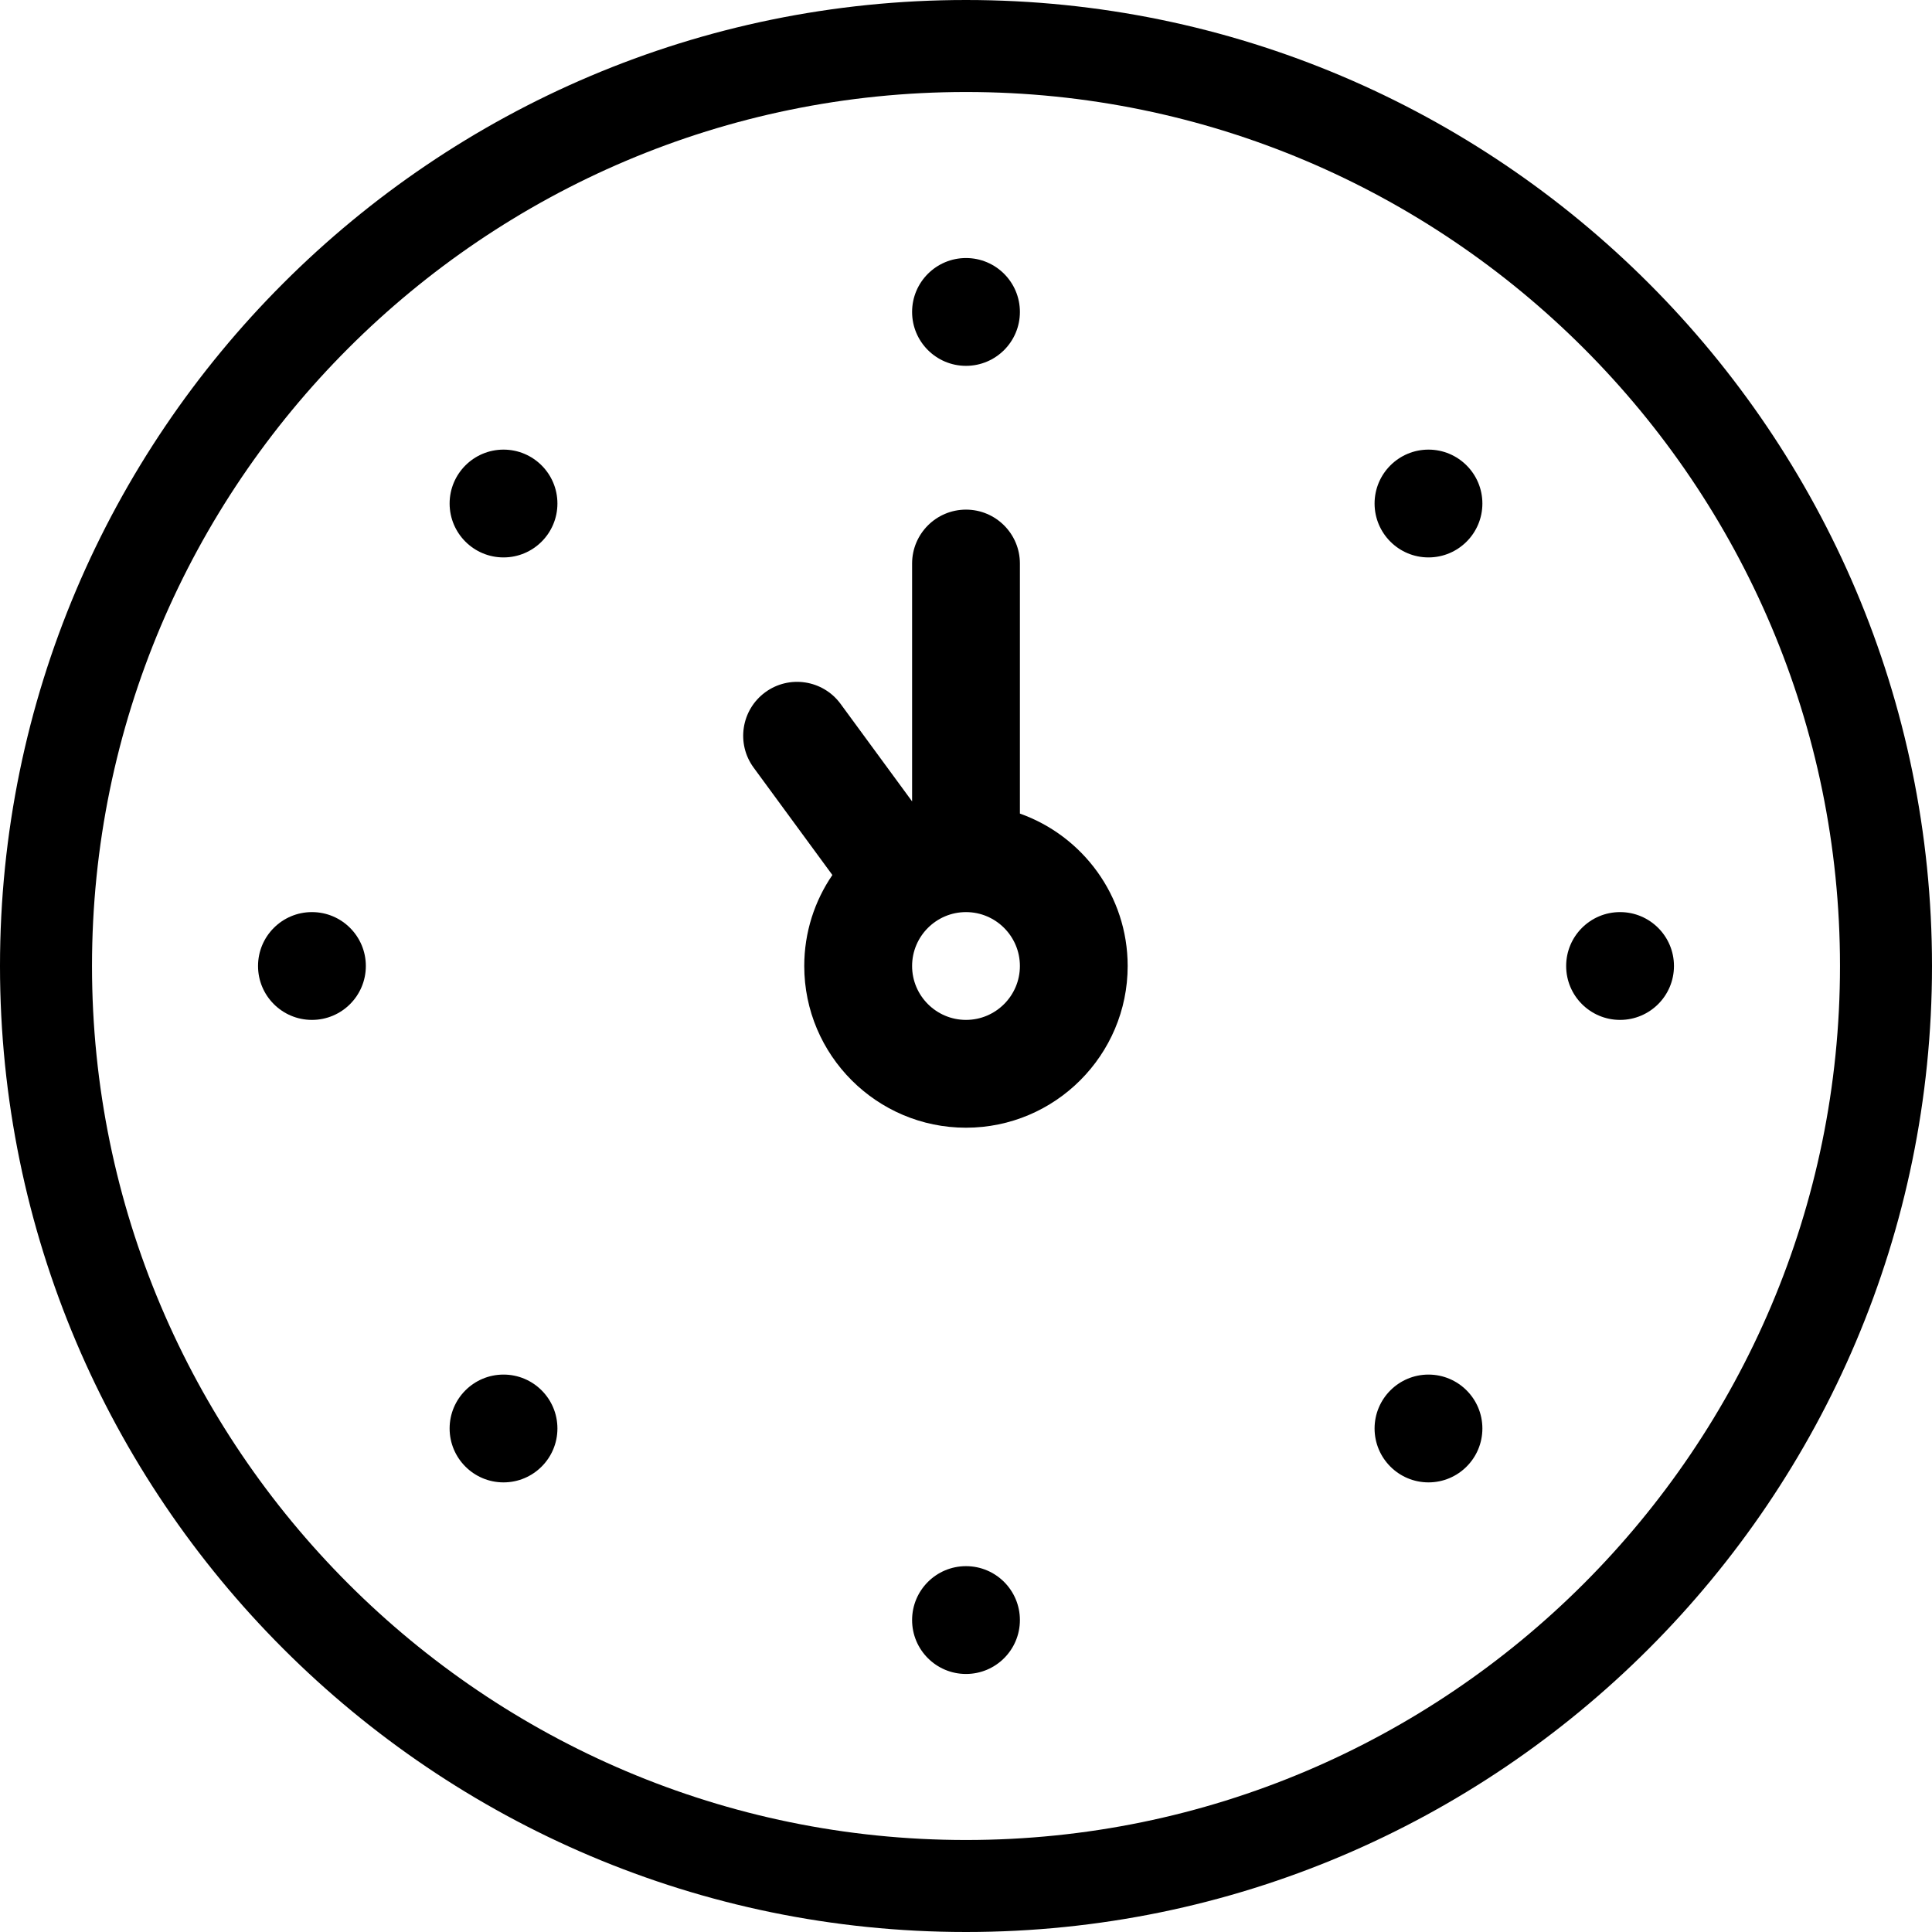<?xml version="1.0" encoding="UTF-8"?><svg id="Warstwa_1" xmlns="http://www.w3.org/2000/svg" viewBox="0 0 500 500"><path d="M250,500C112.15,500,0,387.85,0,250S112.15,0,250,0s250,112.15,250,250-112.15,250-250,250Zm0-476.19C125.28,23.81,23.81,125.28,23.81,250s101.47,226.19,226.19,226.19,226.19-101.47,226.19-226.19S374.72,23.81,250,23.81Z"/><circle cx="250" cy="80.73" r="13.95"/><circle cx="250" cy="419.27" r="13.95"/><circle cx="419.27" cy="250" r="13.95"/><circle cx="80.73" cy="250" r="13.95"/><path d="M263.95,210.55v-64.71c0-7.7-6.25-13.95-13.95-13.95s-13.95,6.25-13.95,13.95v61.56l-18.51-25.24c-4.56-6.21-13.29-7.55-19.5-3-6.21,4.56-7.56,13.29-3,19.5l20.38,27.79c-4.59,6.71-7.28,14.82-7.28,23.55,0,23.08,18.78,41.85,41.85,41.85s41.85-18.78,41.85-41.85c0-18.19-11.66-33.69-27.9-39.45Zm-13.95,53.4c-7.69,0-13.95-6.26-13.95-13.95s6.26-13.95,13.95-13.95,13.95,6.26,13.95,13.95-6.26,13.95-13.95,13.95Z" fill-rule="evenodd"/><path d="M369.69,116.36c-7.7,0-13.95,6.25-13.95,13.95s6.25,13.95,13.95,13.95,13.95-6.25,13.95-13.95-6.25-13.95-13.95-13.95Z" fill-rule="evenodd"/><path d="M130.31,355.74c-7.71,0-13.95,6.25-13.95,13.95s6.25,13.95,13.95,13.95,13.95-6.25,13.95-13.95c0-7.71-6.25-13.95-13.95-13.95Z" fill-rule="evenodd"/><path d="M369.69,355.74c-7.7,0-13.95,6.25-13.95,13.95s6.25,13.95,13.95,13.95,13.95-6.25,13.95-13.95-6.25-13.95-13.95-13.95Z" fill-rule="evenodd"/><path d="M130.31,116.36c-7.7,0-13.95,6.25-13.95,13.95s6.25,13.95,13.95,13.95,13.95-6.25,13.95-13.95-6.25-13.95-13.95-13.95Z" fill-rule="evenodd"/></svg>